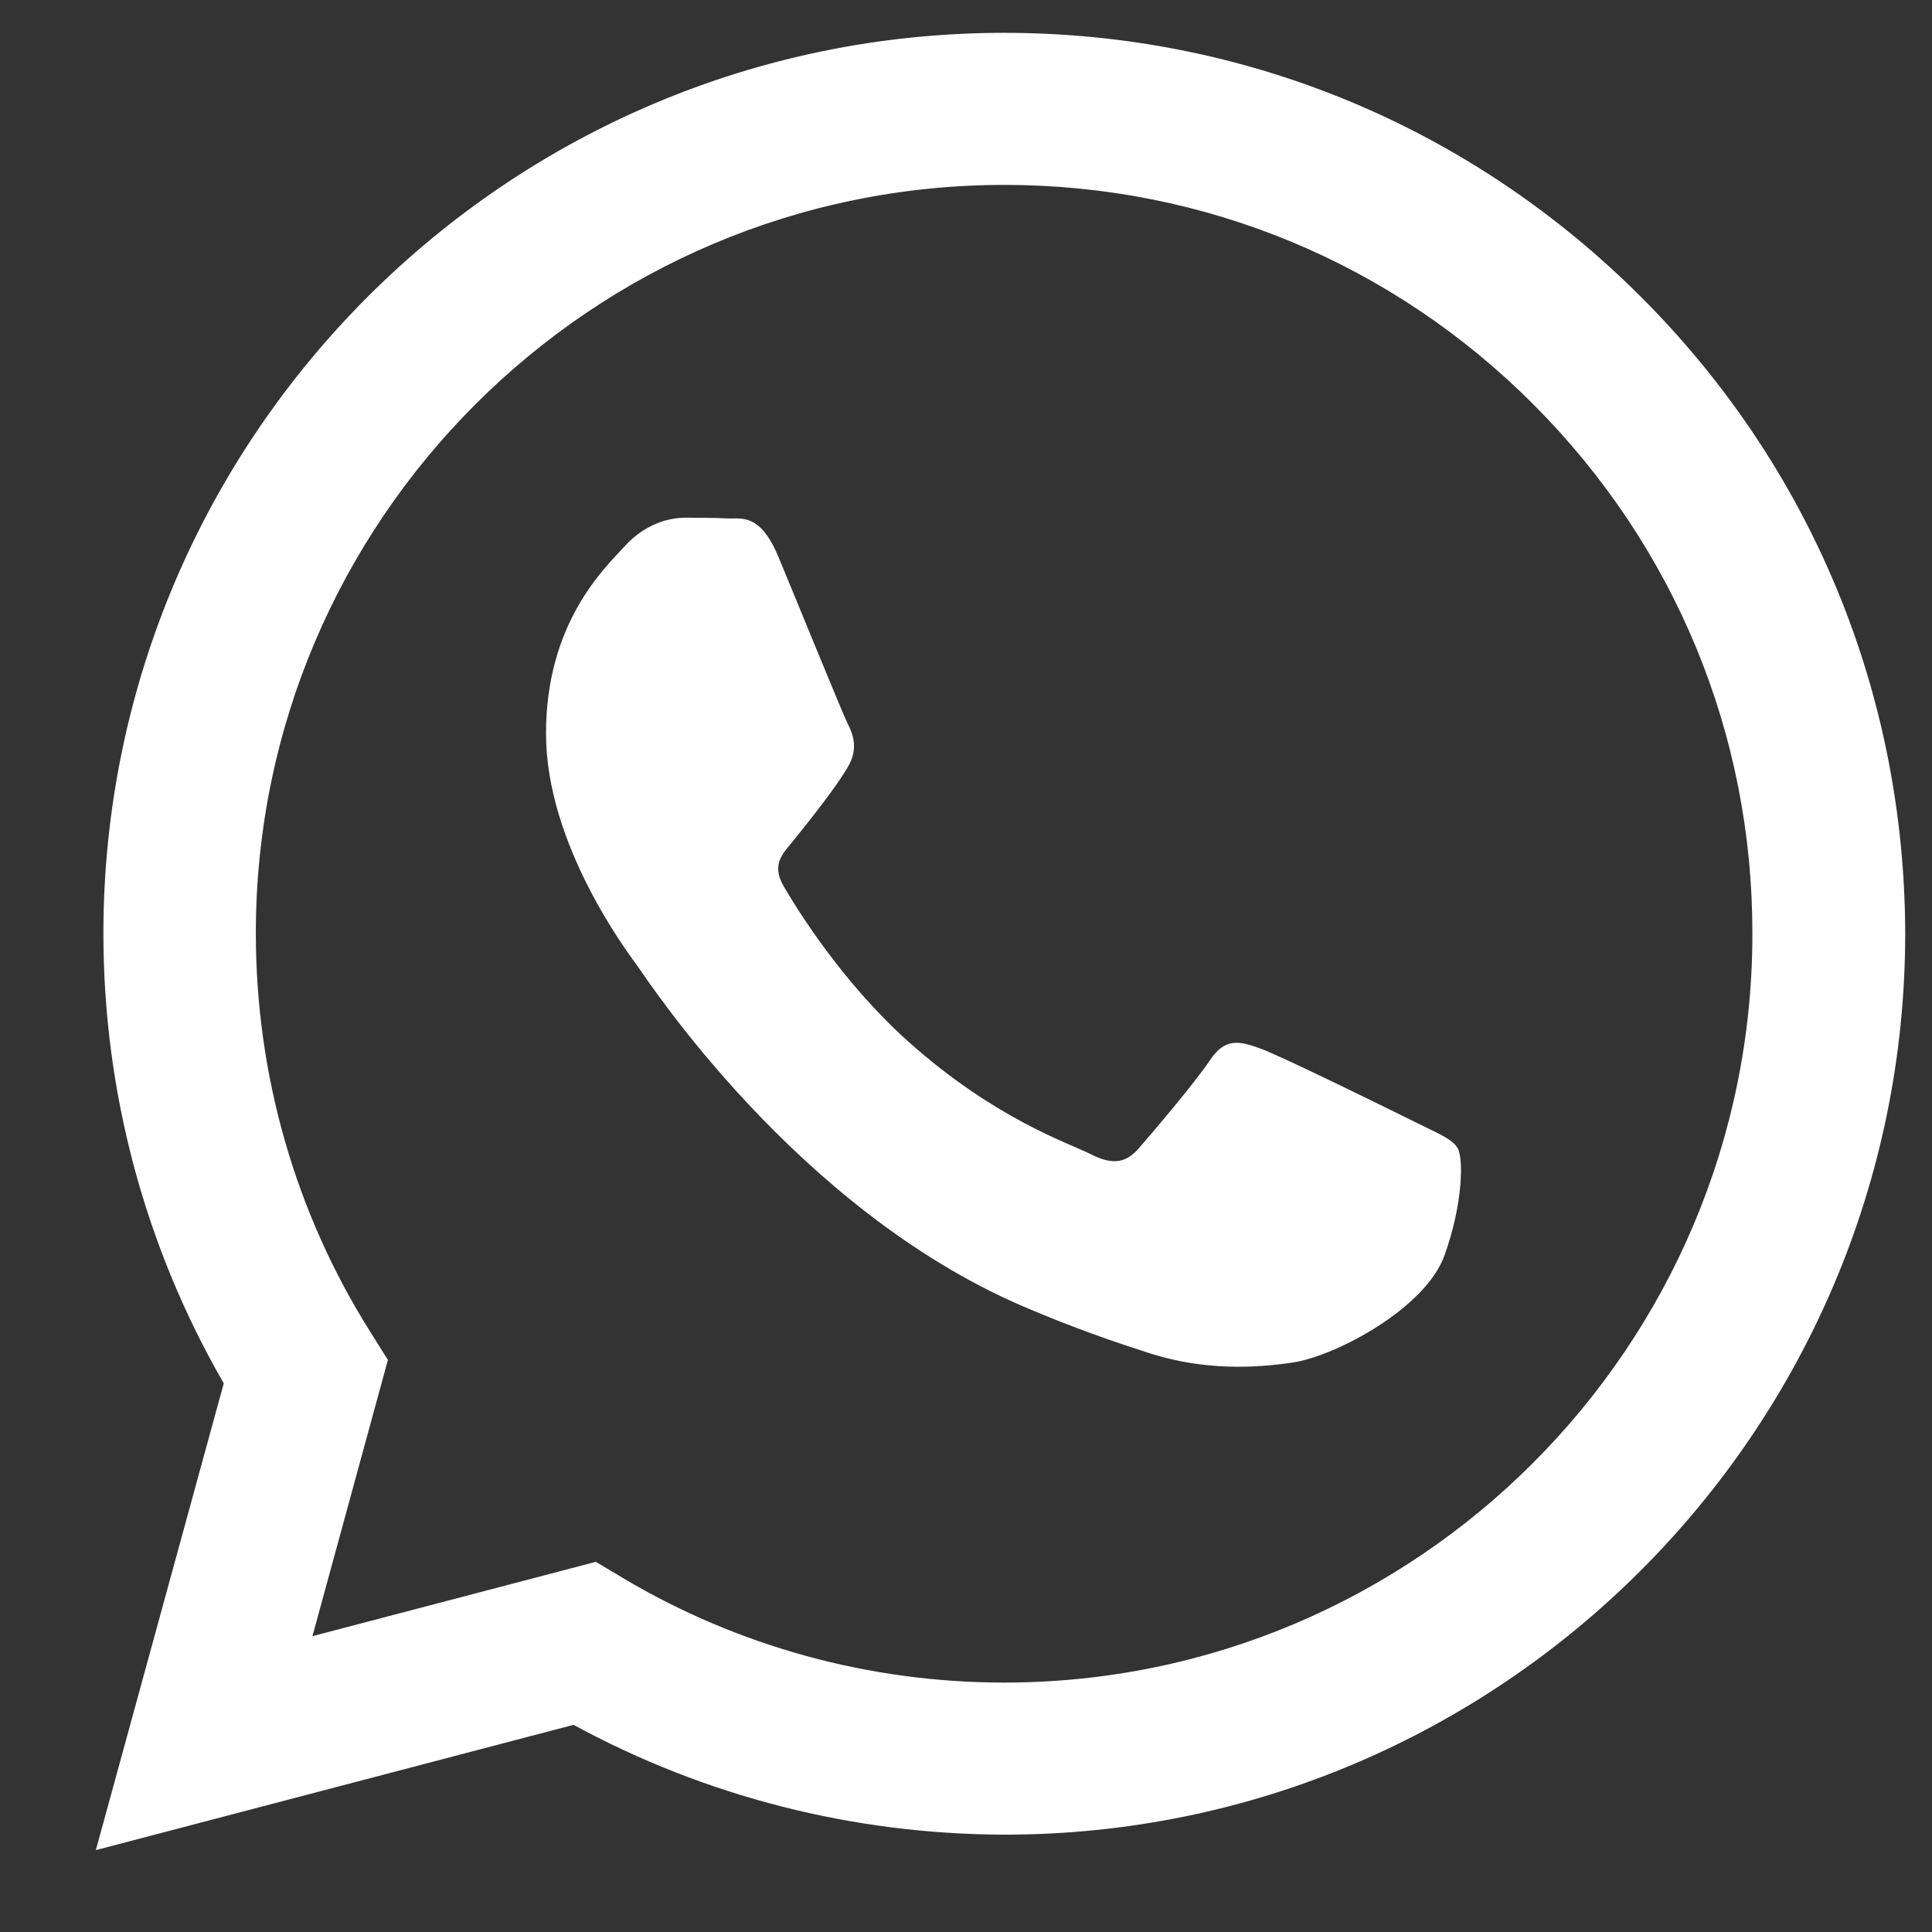 <?xml version="1.0" encoding="utf-8"?>
<!-- Generator: Adobe Illustrator 26.0.3, SVG Export Plug-In . SVG Version: 6.00 Build 0)  -->
<svg version="1.1" id="Layer_1" xmlns="http://www.w3.org/2000/svg" xmlns:xlink="http://www.w3.org/1999/xlink" x="0px" y="0px"
	 viewBox="0 0 512 512" style="enable-background:new 0 0 512 512;" xml:space="preserve">
<rect x="0" y="0" width="512" height="512" fill="#333333" stroke="none"/>
<style type="text/css">
	.st0{fill-rule:evenodd;clip-rule:evenodd;fill:#FFFFFF;}
</style>
<path class="st0" d="M434.9,78.7c-45.1-45.1-105-70-168.8-70c-131.6,0-238.6,107-238.7,238.6c0,42.1,11,83.1,31.9,119.3L25.4,490.3
	L152,457.1c34.9,19,74.1,29,114.1,29.1h0.1c131.5,0,238.6-107.1,238.7-238.7C504.8,183.7,480,123.8,434.9,78.7z M266.1,445.9
	L266.1,445.9c-35.7,0-70.6-9.6-101-27.7l-7.2-4.3l-75.1,19.7l20-73.2l-4.7-7.5c-19.9-31.6-30.3-68.1-30.3-105.6
	C67.8,138,156.8,49,266.2,49c53,0,102.8,20.7,140.2,58.2s58.1,87.3,58,140.3C464.4,356.9,375.4,445.9,266.1,445.9z M374.9,297.3
	c-6-3-35.3-17.4-40.8-19.4s-9.4-3-13.4,3s-15.4,19.4-18.9,23.4s-7,4.5-12.9,1.5c-6-3-25.2-9.3-48-29.6
	c-17.7-15.8-29.7-35.3-33.2-41.3s0-8.9,2.6-12.2c6.5-8,12.9-16.4,14.9-20.4s1-7.5-0.5-10.4c-1.5-3-13.4-32.3-18.4-44.3
	c-4.8-11.6-9.8-10.1-13.4-10.2c-3.5-0.2-7.5-0.2-11.4-0.2c-4,0-10.4,1.5-15.9,7.5s-20.9,20.4-20.9,49.7s21.4,57.7,24.3,61.7
	c2.9,4,42.1,64.2,101.9,90c14.2,6.1,25.3,9.8,34,12.6c14.3,4.5,27.3,3.9,37.6,2.4c11.5-1.7,35.3-14.4,40.3-28.4
	c5-13.9,5-25.9,3.5-28.4C384.9,301.8,380.9,300.3,374.9,297.3z"/>
</svg>
